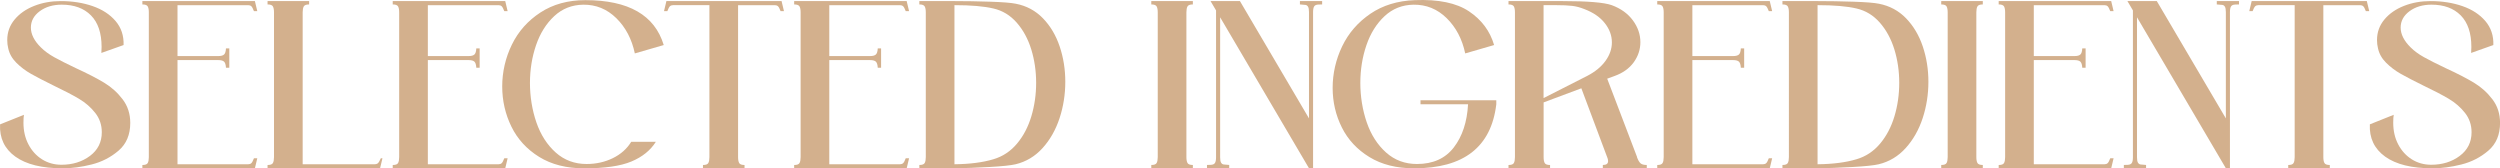 <?xml version="1.0" encoding="UTF-8"?><svg id="Layer_2" xmlns="http://www.w3.org/2000/svg" viewBox="0 0 868.61 58.48"><defs><style>.cls-1{fill:#d3b08d;}</style></defs><g id="_デザイン"><path class="cls-1" d="m8.32,39.89c-.11.61-.17,1.52-.17,2.74,0,2.82.58,5.34,1.74,7.55,1.16,2.21,2.74,3.94,4.73,5.19,1.99,1.24,4.23,1.87,6.72,1.87,3.87,0,7.18-1.02,9.92-3.07,2.74-2.05,4.11-4.79,4.11-8.22,0-2.54-.76-4.79-2.28-6.72-1.52-1.94-3.4-3.57-5.64-4.9-2.24-1.33-5.22-2.88-8.92-4.65-3.27-1.6-5.85-2.95-7.76-4.03-1.91-1.08-3.61-2.37-5.1-3.86-1.49-1.49-2.44-3.18-2.82-5.06-.22-.88-.33-1.83-.33-2.82,0-2.71.86-5.09,2.57-7.14,1.71-2.05,3.98-3.62,6.81-4.73,2.82-1.11,5.89-1.66,9.21-1.66,4.04,0,7.73.58,11.08,1.74,3.35,1.16,6,2.89,7.97,5.19,1.96,2.3,2.89,5.08,2.78,8.34l-7.72,2.74c.05-.5.08-1.19.08-2.08,0-4.81-1.23-8.47-3.69-10.96-2.46-2.49-5.85-3.73-10.17-3.73-3.04,0-5.59.76-7.64,2.28-2.05,1.52-3.07,3.42-3.07,5.69s1.16,4.62,3.49,6.89c1.22,1.22,2.74,2.34,4.56,3.36,1.83,1.02,4.32,2.28,7.47,3.78,4.09,1.88,7.4,3.58,9.92,5.1,2.52,1.52,4.66,3.44,6.43,5.77,1.77,2.32,2.66,5.06,2.66,8.22,0,4.1-1.36,7.3-4.07,9.63-2.71,2.32-5.84,3.93-9.38,4.81-3.54.89-6.86,1.33-9.96,1.33-7.25,0-12.75-1.36-16.52-4.07C1.57,51.71-.2,47.97.02,43.21l8.3-3.32Z"/><path class="cls-1" d="m86.24,57.07c.44,0,.8-.12,1.08-.37.28-.25.58-.82.91-1.7h1.16l-.83,3.49h-39.09v-1.16c1,0,1.62-.23,1.87-.71.25-.47.37-1.15.37-2.03V4.28c0-.88-.12-1.56-.37-2.03-.25-.47-.87-.71-1.87-.71V.38h39.09l.83,3.49h-1.16c-.33-.88-.64-1.45-.91-1.7-.28-.25-.64-.37-1.08-.37h-24.57v17.68h14.19c.94,0,1.6-.18,1.99-.54.39-.36.61-1.06.66-2.12h1.16v6.72h-1.16c-.06-1.05-.28-1.76-.66-2.12-.39-.36-1.05-.54-1.99-.54h-14.19v36.19h24.57Z"/><path class="cls-1" d="m132.88,55l-.83,3.49h-39.09v-1.16c1,0,1.62-.23,1.87-.71.25-.47.37-1.15.37-2.03V4.28c0-.88-.12-1.56-.37-2.03-.25-.47-.87-.71-1.87-.71V.38h14.44v1.16c-1,0-1.62.24-1.87.71-.25.47-.37,1.15-.37,2.03v52.79h24.9c.55,0,.97-.12,1.25-.37.28-.25.61-.82,1-1.7h.58Z"/><path class="cls-1" d="m173.22,57.07c.44,0,.8-.12,1.08-.37.28-.25.58-.82.91-1.7h1.16l-.83,3.49h-39.09v-1.16c1,0,1.62-.23,1.87-.71.25-.47.37-1.15.37-2.03V4.28c0-.88-.12-1.56-.37-2.03-.25-.47-.87-.71-1.87-.71V.38h39.09l.83,3.49h-1.16c-.33-.88-.64-1.45-.91-1.7-.28-.25-.64-.37-1.08-.37h-24.57v17.68h14.19c.94,0,1.6-.18,1.99-.54.39-.36.61-1.06.66-2.12h1.16v6.72h-1.16c-.06-1.05-.28-1.76-.66-2.12-.39-.36-1.05-.54-1.99-.54h-14.19v36.19h24.57Z"/><path class="cls-1" d="m227.87,49.27c-1.88,2.99-4.72,5.27-8.51,6.85-3.79,1.58-9.25,2.37-16.39,2.37-6.14,0-11.36-1.33-15.65-3.98-4.29-2.66-7.5-6.16-9.63-10.5-2.13-4.34-3.2-9.01-3.2-13.99s1.12-9.93,3.36-14.52c2.24-4.59,5.55-8.31,9.92-11.16C192.16,1.48,197.36.05,203.39.05c14.99,0,24.07,5.2,27.22,15.6l-10.04,2.91c-1.05-4.98-3.2-9.06-6.43-12.24-3.24-3.18-7.07-4.74-11.5-4.69-3.93.06-7.29,1.38-10.08,3.98-2.79,2.6-4.9,5.96-6.31,10.08-1.41,4.12-2.12,8.51-2.12,13.16s.75,9.38,2.24,13.69c1.49,4.32,3.74,7.8,6.72,10.46,2.99,2.66,6.56,3.98,10.71,3.98,3.32,0,6.36-.68,9.13-2.03,2.77-1.36,4.9-3.25,6.39-5.69h8.55Z"/><path class="cls-1" d="m272.37,3.87h-1.16c-.33-.88-.64-1.45-.91-1.7-.28-.25-.64-.37-1.08-.37h-12.78v52.79c0,.89.12,1.56.37,2.03.25.47.87.71,1.87.71v1.16h-14.44v-1.16c1,0,1.62-.23,1.87-.71.25-.47.37-1.15.37-2.03V1.79h-12.62c-.44,0-.8.12-1.08.37-.28.25-.58.82-.91,1.7h-1.16l.83-3.49h40.01l.83,3.49Z"/><path class="cls-1" d="m312.7,57.07c.44,0,.8-.12,1.08-.37.28-.25.58-.82.91-1.7h1.16l-.83,3.49h-39.09v-1.16c1,0,1.62-.23,1.87-.71.25-.47.37-1.15.37-2.03V4.28c0-.88-.12-1.56-.37-2.03-.25-.47-.87-.71-1.87-.71V.38h39.09l.83,3.49h-1.16c-.33-.88-.64-1.45-.91-1.7-.28-.25-.64-.37-1.08-.37h-24.57v17.68h14.19c.94,0,1.6-.18,1.99-.54.39-.36.61-1.06.66-2.12h1.16v6.72h-1.16c-.06-1.05-.28-1.76-.66-2.12-.39-.36-1.05-.54-1.99-.54h-14.19v36.19h24.57Z"/><path class="cls-1" d="m362.37,6.36c2.57,2.66,4.51,5.92,5.81,9.79,1.3,3.87,1.95,7.97,1.95,12.28s-.66,8.58-1.99,12.62c-1.33,4.04-3.29,7.5-5.89,10.38-2.6,2.88-5.73,4.76-9.38,5.64-1.66.39-4.68.71-9.05.95-4.37.25-8.44.4-12.2.46h-12.2v-1.16c1,0,1.62-.23,1.87-.71.25-.47.37-1.15.37-2.03V4.28c0-.88-.12-1.56-.37-2.03-.25-.47-.87-.71-1.87-.71V.38h12.2c3.98,0,8.12.07,12.41.21,4.29.14,7.26.37,8.92.71,3.71.72,6.85,2.41,9.42,5.06Zm-9.05,43.58c2.24-2.66,3.91-5.84,5.02-9.55,1.11-3.71,1.66-7.58,1.66-11.62s-.57-7.97-1.7-11.62c-1.13-3.65-2.82-6.75-5.06-9.3-2.24-2.54-4.94-4.18-8.09-4.9-3.27-.77-7.77-1.16-13.53-1.16v55.28c5.37-.05,9.88-.64,13.53-1.74,3.21-.94,5.93-2.74,8.18-5.4Z"/><path class="cls-1" d="m414.45,1.54c-1,0-1.62.24-1.87.71-.25.47-.37,1.15-.37,2.03v50.3c0,.89.12,1.56.37,2.03.25.47.87.71,1.87.71v1.16h-14.44v-1.16c1,0,1.62-.23,1.87-.71.25-.47.37-1.15.37-2.03V4.28c0-.88-.12-1.56-.37-2.03-.25-.47-.87-.71-1.87-.71V.38h14.44v1.16Z"/><path class="cls-1" d="m451.65.38h7.72v1.16c-.17,0-.61.01-1.33.04-.72.03-1.2.25-1.45.66s-.37,1.07-.37,1.95v54.28h-1.41l-30.88-52.46v48.64c0,.89.11,1.51.33,1.87.22.36.51.57.87.62.36.06,1.01.11,1.95.17v1.16h-7.72v-1.16c.17,0,.61-.01,1.33-.04.72-.03,1.2-.25,1.45-.66s.37-1.06.37-1.95V3.62l-1.91-3.24h10.21l23.99,40.75V4.2c0-.88-.11-1.51-.33-1.87-.22-.36-.51-.57-.87-.62-.36-.05-1.01-.11-1.95-.17V.38Z"/><path class="cls-1" d="m493.57,34.83h26.31v1.41c-1.77,14.83-11.29,22.24-28.55,22.24-6.09,0-11.26-1.3-15.52-3.9-4.26-2.6-7.46-6.03-9.59-10.29-2.13-4.26-3.2-8.85-3.2-13.78s1.11-9.85,3.32-14.44c2.21-4.59,5.48-8.35,9.79-11.29,4.32-2.93,9.46-4.51,15.44-4.73,8.19-.33,14.47.97,18.84,3.9,4.37,2.93,7.28,6.83,8.71,11.7l-10.04,2.91c-1.05-4.98-3.2-9.06-6.43-12.24-3.24-3.18-7.07-4.74-11.5-4.69-3.93.06-7.29,1.38-10.08,3.98-2.79,2.6-4.9,5.96-6.31,10.08-1.41,4.12-2.12,8.51-2.12,13.16s.75,9.38,2.24,13.69c1.49,4.32,3.74,7.8,6.72,10.46,2.99,2.66,6.56,3.98,10.71,3.98,5.59,0,9.86-1.92,12.82-5.77,2.96-3.85,4.61-8.84,4.94-14.98h-16.52v-1.41Z"/><path class="cls-1" d="m568.75,54.58c.39,1.05.8,1.77,1.25,2.16.44.39,1.16.58,2.16.58v1.16h-15.27v-1.16c1.22,0,1.83-.44,1.83-1.33,0-.5-.11-.97-.33-1.41l-8.96-23.9-13.11,4.9v19.01c0,.89.12,1.56.37,2.03.25.47.87.71,1.87.71v1.16h-14.44v-1.16c1,0,1.62-.23,1.87-.71.25-.47.37-1.15.37-2.03V4.28c0-.88-.12-1.56-.37-2.03-.25-.47-.87-.71-1.87-.71V.38h18.76c8.74,0,14.44.47,17.1,1.41,3.15,1.16,5.6,2.92,7.34,5.27,1.74,2.35,2.62,4.88,2.62,7.59,0,2.55-.78,4.88-2.32,7.01-1.55,2.13-3.79,3.72-6.72,4.77l-2.49.91,10.38,27.22Zm-32.45-20.5l15.19-7.72c2.77-1.44,4.88-3.18,6.35-5.23,1.47-2.05,2.2-4.18,2.2-6.39,0-2.38-.82-4.61-2.45-6.68-1.63-2.08-3.97-3.69-7.01-4.86-1.49-.61-2.95-1-4.36-1.16-1.41-.17-3.28-.25-5.6-.25h-4.32v32.29Z"/><path class="cls-1" d="m612.57,57.07c.44,0,.8-.12,1.08-.37.28-.25.58-.82.91-1.7h1.16l-.83,3.49h-39.09v-1.16c1,0,1.62-.23,1.87-.71.25-.47.37-1.15.37-2.03V4.28c0-.88-.12-1.56-.37-2.03-.25-.47-.87-.71-1.87-.71V.38h39.09l.83,3.49h-1.16c-.33-.88-.64-1.45-.91-1.7-.28-.25-.64-.37-1.08-.37h-24.57v17.68h14.19c.94,0,1.6-.18,1.99-.54.39-.36.61-1.06.66-2.12h1.16v6.72h-1.16c-.06-1.05-.28-1.76-.66-2.12-.39-.36-1.05-.54-1.99-.54h-14.19v36.19h24.57Z"/><path class="cls-1" d="m662.25,6.36c2.57,2.66,4.51,5.92,5.81,9.79,1.3,3.87,1.95,7.97,1.95,12.28s-.66,8.58-1.99,12.62c-1.33,4.04-3.29,7.5-5.89,10.38-2.6,2.88-5.73,4.76-9.38,5.64-1.66.39-4.68.71-9.05.95-4.37.25-8.44.4-12.2.46h-12.2v-1.16c1,0,1.62-.23,1.87-.71.25-.47.37-1.15.37-2.03V4.28c0-.88-.12-1.56-.37-2.03-.25-.47-.87-.71-1.87-.71V.38h12.2c3.98,0,8.12.07,12.41.21,4.29.14,7.26.37,8.92.71,3.71.72,6.85,2.41,9.42,5.06Zm-9.05,43.58c2.24-2.66,3.91-5.84,5.02-9.55,1.11-3.71,1.66-7.58,1.66-11.62s-.57-7.97-1.7-11.62c-1.13-3.65-2.82-6.75-5.06-9.3-2.24-2.54-4.94-4.18-8.09-4.9-3.27-.77-7.77-1.16-13.53-1.16v55.28c5.37-.05,9.88-.64,13.53-1.74,3.21-.94,5.93-2.74,8.18-5.4Z"/><path class="cls-1" d="m688.91,1.54c-1,0-1.62.24-1.87.71-.25.47-.37,1.15-.37,2.03v50.3c0,.89.12,1.56.37,2.03.25.47.87.71,1.87.71v1.16h-14.44v-1.16c1,0,1.62-.23,1.87-.71.25-.47.37-1.15.37-2.03V4.28c0-.88-.12-1.56-.37-2.03-.25-.47-.87-.71-1.87-.71V.38h14.44v1.16Z"/><path class="cls-1" d="m731.2,57.07c.44,0,.8-.12,1.08-.37.28-.25.58-.82.91-1.7h1.16l-.83,3.49h-39.09v-1.16c1,0,1.62-.23,1.87-.71.25-.47.37-1.15.37-2.03V4.28c0-.88-.12-1.56-.37-2.03-.25-.47-.87-.71-1.87-.71V.38h39.09l.83,3.49h-1.16c-.33-.88-.64-1.45-.91-1.7-.28-.25-.64-.37-1.08-.37h-24.57v17.68h14.19c.94,0,1.6-.18,1.99-.54.39-.36.61-1.06.66-2.12h1.16v6.72h-1.16c-.06-1.05-.28-1.76-.66-2.12-.39-.36-1.05-.54-1.99-.54h-14.19v36.19h24.57Z"/><path class="cls-1" d="m770.21.38h7.72v1.16c-.17,0-.61.01-1.33.04-.72.03-1.2.25-1.45.66s-.37,1.07-.37,1.95v54.28h-1.41l-30.88-52.46v48.64c0,.89.11,1.51.33,1.87.22.36.51.57.87.62.36.06,1.01.11,1.95.17v1.16h-7.72v-1.16c.17,0,.61-.01,1.33-.04.72-.03,1.2-.25,1.45-.66s.37-1.06.37-1.95V3.62l-1.91-3.24h10.21l23.99,40.75V4.2c0-.88-.11-1.51-.33-1.87-.22-.36-.51-.57-.87-.62-.36-.05-1.01-.11-1.95-.17V.38Z"/><path class="cls-1" d="m823.16,3.87h-1.16c-.33-.88-.64-1.45-.91-1.7-.28-.25-.64-.37-1.08-.37h-12.78v52.79c0,.89.12,1.56.37,2.03.25.47.87.71,1.87.71v1.16h-14.44v-1.16c1,0,1.62-.23,1.87-.71.25-.47.37-1.15.37-2.03V1.79h-12.62c-.44,0-.8.12-1.08.37-.28.25-.58.82-.91,1.7h-1.16l.83-3.49h40.01l.83,3.49Z"/><path class="cls-1" d="m831.68,39.89c-.11.61-.17,1.52-.17,2.74,0,2.82.58,5.34,1.74,7.55,1.16,2.21,2.74,3.94,4.73,5.19,1.99,1.24,4.23,1.87,6.72,1.87,3.87,0,7.18-1.02,9.92-3.07,2.74-2.05,4.11-4.79,4.11-8.22,0-2.54-.76-4.79-2.28-6.72-1.52-1.94-3.4-3.57-5.64-4.9-2.24-1.33-5.22-2.88-8.92-4.65-3.27-1.6-5.85-2.95-7.76-4.03-1.91-1.08-3.61-2.37-5.1-3.86s-2.44-3.18-2.82-5.06c-.22-.88-.33-1.83-.33-2.82,0-2.71.86-5.09,2.57-7.14,1.71-2.05,3.98-3.62,6.81-4.73,2.82-1.11,5.89-1.66,9.21-1.66,4.04,0,7.73.58,11.08,1.74,3.35,1.16,6,2.89,7.97,5.19,1.96,2.3,2.89,5.08,2.78,8.34l-7.72,2.74c.05-.5.08-1.19.08-2.08,0-4.81-1.23-8.47-3.69-10.96-2.46-2.49-5.85-3.73-10.17-3.73-3.04,0-5.59.76-7.64,2.28-2.05,1.52-3.07,3.42-3.07,5.69s1.16,4.62,3.49,6.89c1.22,1.22,2.74,2.34,4.57,3.36,1.83,1.02,4.32,2.28,7.47,3.78,4.09,1.88,7.4,3.58,9.92,5.1,2.52,1.52,4.66,3.44,6.43,5.77,1.77,2.32,2.66,5.06,2.66,8.22,0,4.1-1.36,7.3-4.07,9.63-2.71,2.32-5.84,3.93-9.38,4.81-3.54.89-6.86,1.33-9.96,1.33-7.25,0-12.75-1.36-16.52-4.07-3.76-2.71-5.53-6.45-5.31-11.21l8.3-3.32Z"/></g></svg>